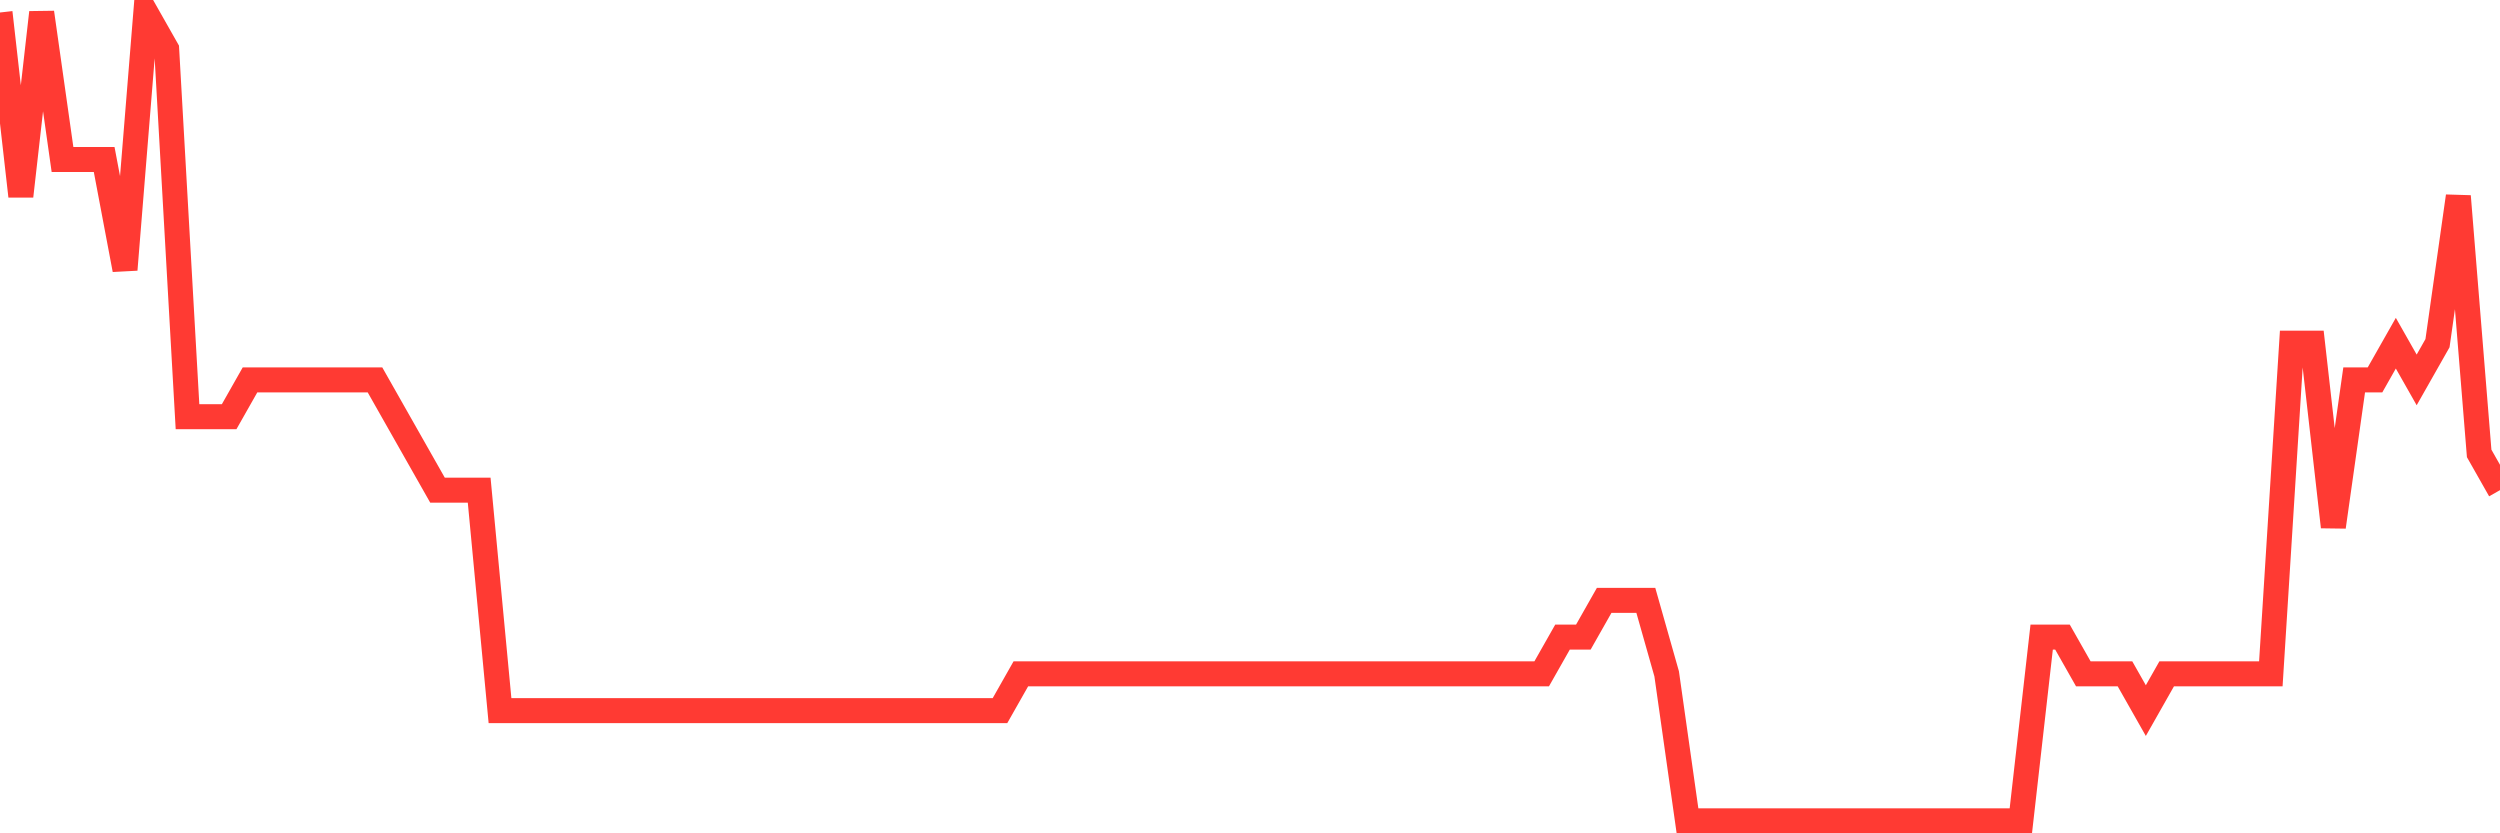 <svg
  xmlns="http://www.w3.org/2000/svg"
  xmlns:xlink="http://www.w3.org/1999/xlink"
  width="120"
  height="40"
  viewBox="0 0 120 40"
  preserveAspectRatio="none"
>
  <polyline
    points="0,0.6 1,9.418 2,0.6 3,7.655 4,7.655 5,7.655 6,12.945 7,0.6 8,2.364 9,20 10,20 11,20 12,18.236 13,18.236 14,18.236 15,18.236 16,18.236 17,18.236 18,18.236 19,20 20,21.764 21,23.527 22,23.527 23,23.527 24,34.109 25,34.109 26,34.109 27,34.109 28,34.109 29,34.109 30,34.109 31,34.109 32,34.109 33,34.109 34,34.109 35,34.109 36,34.109 37,34.109 38,34.109 39,34.109 40,34.109 41,34.109 42,34.109 43,34.109 44,34.109 45,34.109 46,34.109 47,34.109 48,34.109 49,32.345 50,32.345 51,32.345 52,32.345 53,32.345 54,32.345 55,32.345 56,32.345 57,32.345 58,32.345 59,32.345 60,32.345 61,32.345 62,32.345 63,32.345 64,32.345 65,32.345 66,32.345 67,32.345 68,32.345 69,32.345 70,32.345 71,32.345 72,32.345 73,32.345 74,32.345 75,30.582 76,30.582 77,28.818 78,28.818 79,28.818 80,32.345 81,39.4 82,39.4 83,39.4 84,39.4 85,39.4 86,39.4 87,39.4 88,39.4 89,39.4 90,39.4 91,39.4 92,39.4 93,39.4 94,39.4 95,39.4 96,39.4 97,39.4 98,30.582 99,30.582 100,32.345 101,32.345 102,32.345 103,34.109 104,32.345 105,32.345 106,32.345 107,32.345 108,32.345 109,32.345 110,16.473 111,16.473 112,25.291 113,18.236 114,18.236 115,16.473 116,18.236 117,16.473 118,9.418 119,21.764 120,23.527"
    fill="none"
    stroke="#ff3a33"
    stroke-width="1.2"
  >
  </polyline>
</svg>